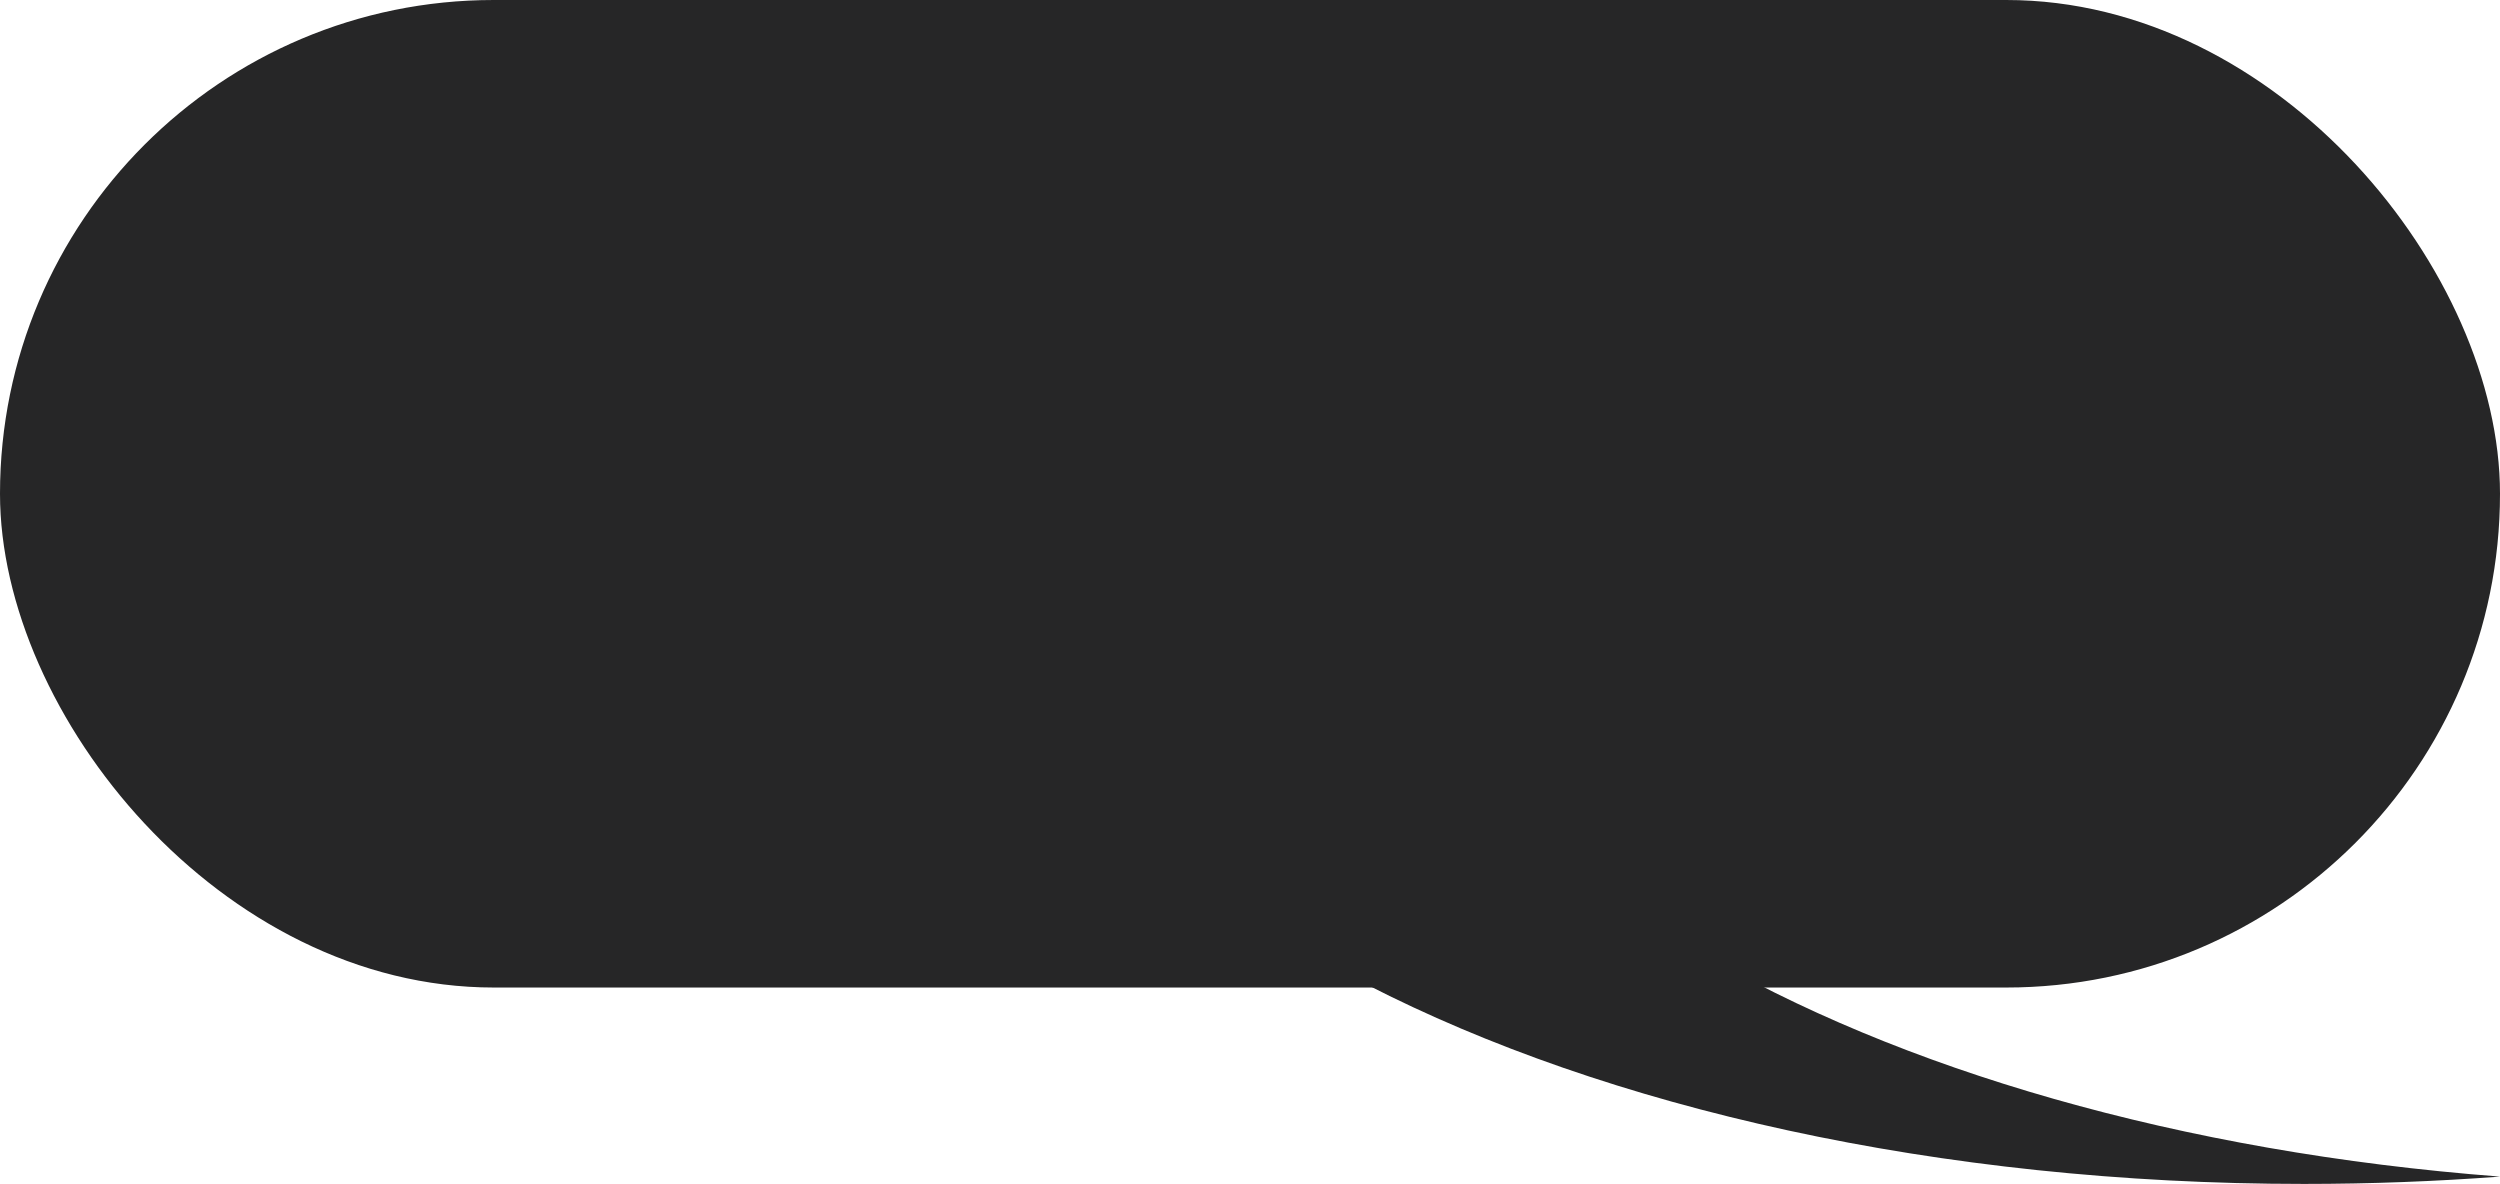 <svg width="454" height="215" viewBox="0 0 454 215" fill="none" xmlns="http://www.w3.org/2000/svg">
<g clip-path="url(#clip0_265_19237)">
<path d="M177.738 91.41C177.738 159.676 285.476 215 418.409 215C430.507 215 442.384 214.539 454.001 213.67C337.939 204.825 248.922 153.463 248.922 91.41H177.738Z" fill="#262627"/>
<rect width="454" height="179.336" rx="89.668" fill="#262627"/>
</g>
<defs>
<clipPath id="clip0_265_19237">
<rect width="454" height="215" fill="white"/>
</clipPath>
</defs>
</svg>
